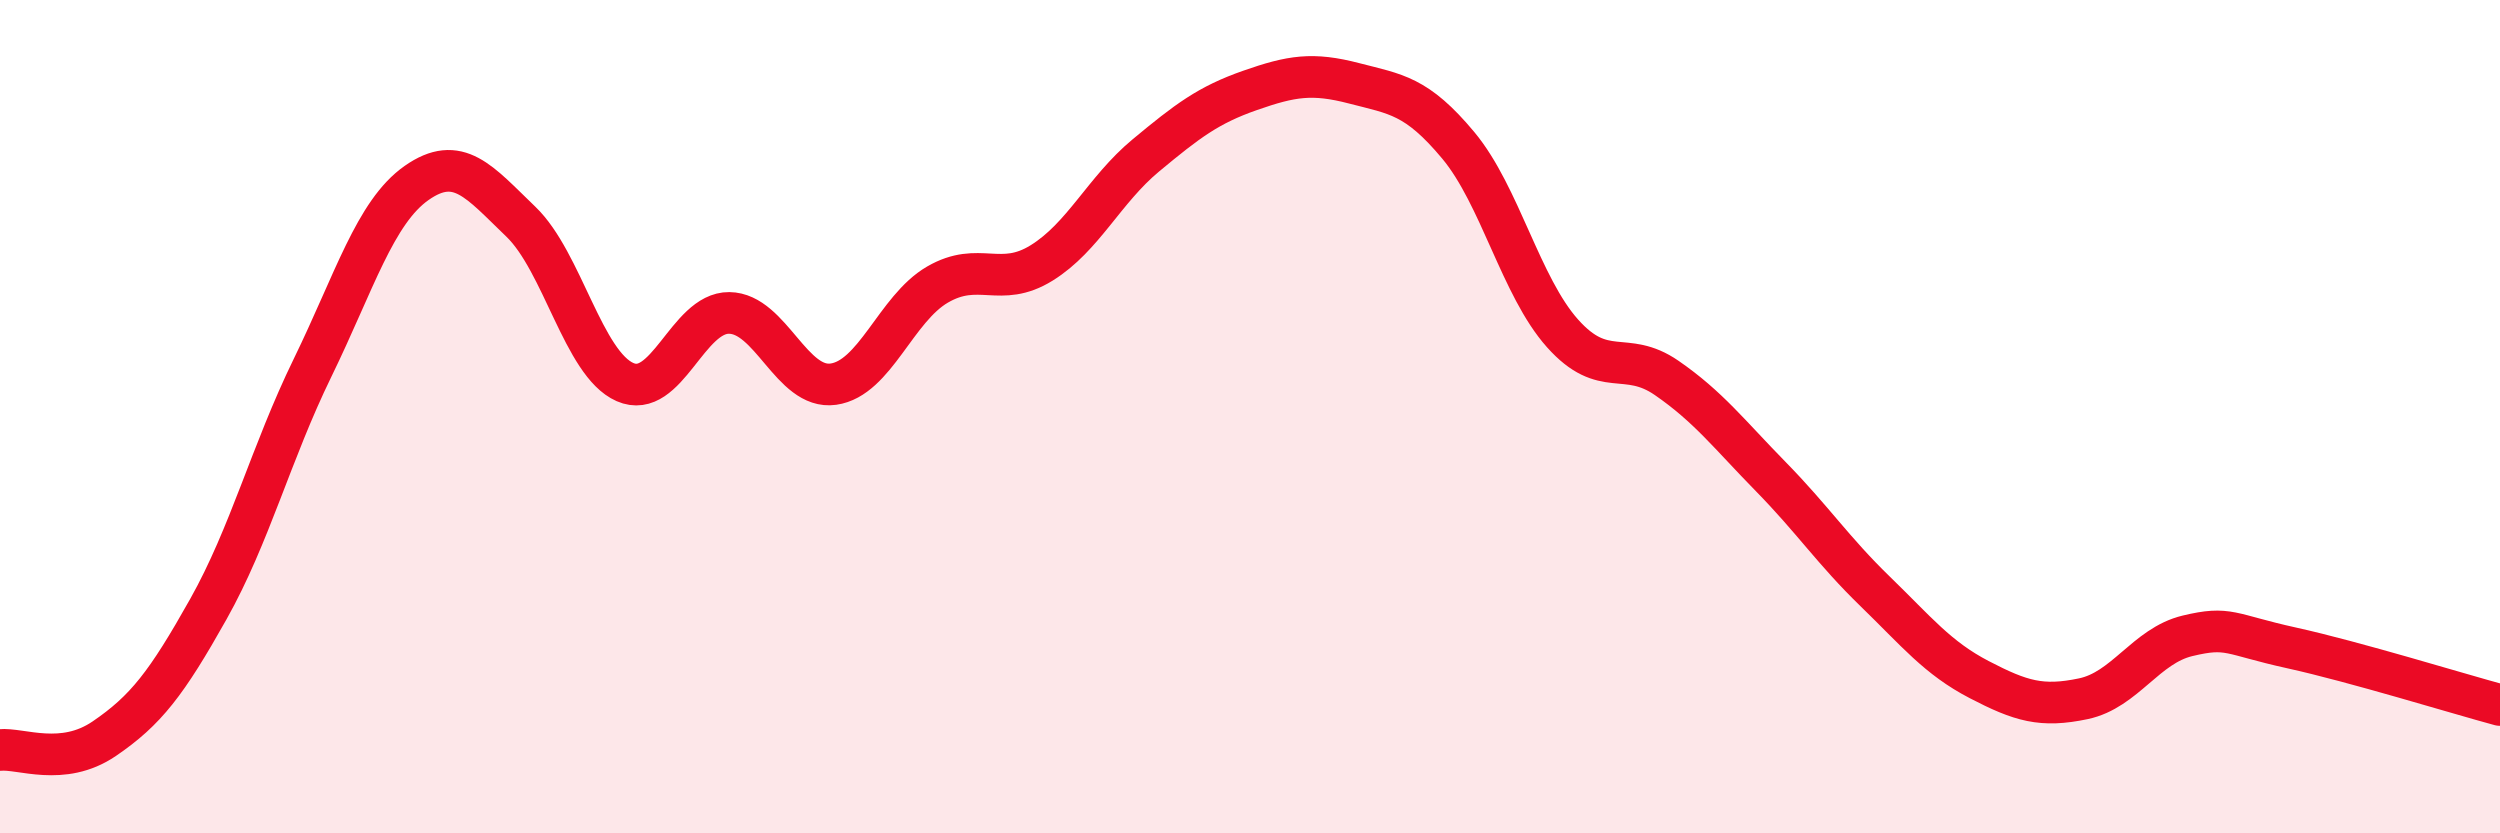 
    <svg width="60" height="20" viewBox="0 0 60 20" xmlns="http://www.w3.org/2000/svg">
      <path
        d="M 0,18 C 0.5,17.95 1.5,18.41 2.5,17.73 C 3.5,17.05 4,16.4 5,14.62 C 6,12.84 6.5,10.88 7.5,8.83 C 8.5,6.78 9,5.09 10,4.39 C 11,3.69 11.5,4.36 12.5,5.32 C 13.5,6.28 14,8.73 15,9.17 C 16,9.61 16.5,7.5 17.5,7.51 C 18.5,7.52 19,9.36 20,9.22 C 21,9.08 21.5,7.41 22.5,6.83 C 23.5,6.25 24,6.93 25,6.31 C 26,5.69 26.5,4.56 27.5,3.73 C 28.5,2.9 29,2.52 30,2.17 C 31,1.82 31.5,1.74 32.5,2 C 33.5,2.26 34,2.29 35,3.49 C 36,4.69 36.5,6.88 37.5,8 C 38.5,9.12 39,8.38 40,9.07 C 41,9.76 41.5,10.42 42.5,11.44 C 43.5,12.46 44,13.22 45,14.19 C 46,15.16 46.5,15.79 47.5,16.31 C 48.5,16.83 49,16.98 50,16.77 C 51,16.56 51.5,15.5 52.5,15.26 C 53.5,15.02 53.5,15.22 55,15.55 C 56.5,15.88 59,16.65 60,16.92L60 20L0 20Z"
        fill="#EB0A25"
        opacity="0.1"
        stroke-linecap="round"
        stroke-linejoin="round"
      />
      <path
        d="M 0,18 C 0.5,17.95 1.5,18.41 2.5,17.73 C 3.5,17.05 4,16.4 5,14.62 C 6,12.84 6.5,10.88 7.5,8.83 C 8.5,6.78 9,5.09 10,4.39 C 11,3.69 11.5,4.36 12.5,5.32 C 13.5,6.28 14,8.73 15,9.17 C 16,9.61 16.5,7.5 17.5,7.51 C 18.5,7.52 19,9.36 20,9.22 C 21,9.08 21.5,7.41 22.5,6.83 C 23.5,6.25 24,6.93 25,6.31 C 26,5.69 26.5,4.56 27.5,3.73 C 28.5,2.9 29,2.52 30,2.17 C 31,1.82 31.5,1.74 32.5,2 C 33.5,2.26 34,2.29 35,3.49 C 36,4.69 36.5,6.88 37.5,8 C 38.5,9.12 39,8.38 40,9.07 C 41,9.76 41.5,10.42 42.5,11.44 C 43.5,12.46 44,13.22 45,14.19 C 46,15.16 46.5,15.79 47.5,16.31 C 48.5,16.83 49,16.98 50,16.77 C 51,16.56 51.5,15.5 52.5,15.26 C 53.5,15.02 53.5,15.22 55,15.55 C 56.5,15.88 59,16.65 60,16.92"
        stroke="#EB0A25"
        stroke-width="1"
        fill="none"
        stroke-linecap="round"
        stroke-linejoin="round"
      />
    </svg>
  